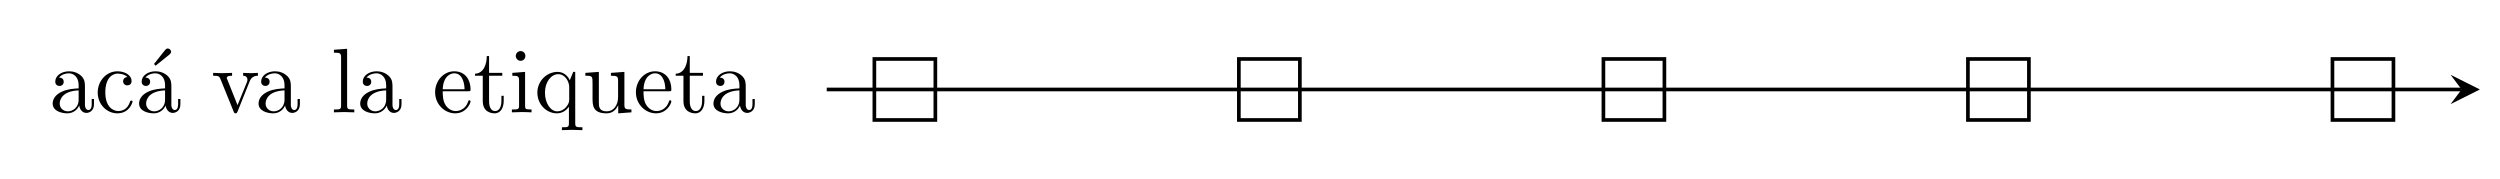 <?xml version="1.0" encoding="UTF-8"?>
<svg xmlns="http://www.w3.org/2000/svg" xmlns:xlink="http://www.w3.org/1999/xlink" width="671.451" height="48.056" viewBox="0 0 671.451 48.056">
<path fill="none" stroke-width="0.399" stroke-linecap="butt" stroke-linejoin="miter" stroke="rgb(0%, 0%, 0%)" stroke-opacity="1" stroke-miterlimit="10" d="M 0.001 -0.001 L 178.009 -0.001 " transform="matrix(2.467, 0, 0, -2.467, 222.044, 24.028)"/>
<path fill-rule="nonzero" fill="rgb(0%, 0%, 0%)" fill-opacity="1" d="M 666.047 24.031 L 658.188 20.098 L 661.133 24.031 L 658.188 27.961 "/>
<path fill-rule="nonzero" fill="rgb(0%, 0%, 0%)" fill-opacity="1" d="M 21.277 28.324 C 21.391 29.285 22.047 30.328 23.203 30.328 C 23.742 30.328 25.246 29.98 25.246 27.977 L 25.246 26.59 L 24.629 26.59 L 24.629 27.977 C 24.629 29.402 24.012 29.555 23.742 29.555 C 22.934 29.555 22.816 28.438 22.816 28.324 L 22.816 23.426 C 22.816 22.387 22.816 21.422 21.93 20.5 C 20.969 19.535 19.734 19.148 18.578 19.148 C 16.535 19.148 14.84 20.305 14.84 21.926 C 14.84 22.656 15.34 23.082 15.996 23.082 C 16.691 23.082 17.113 22.578 17.113 21.965 C 17.113 21.656 17 20.844 15.844 20.844 C 16.535 19.957 17.73 19.688 18.5 19.688 C 19.734 19.688 21.121 20.652 21.121 22.848 L 21.121 23.734 C 19.852 23.812 18.156 23.891 16.613 24.621 C 14.762 25.469 14.145 26.742 14.145 27.82 C 14.145 29.824 16.535 30.441 18.078 30.441 C 19.695 30.441 20.812 29.441 21.277 28.324 Z M 21.121 24.277 L 21.121 26.742 C 21.121 29.055 19.348 29.902 18.23 29.902 C 17.035 29.902 16.035 29.055 16.035 27.82 C 16.035 26.473 17.074 24.43 21.121 24.277 Z M 21.121 24.277 "/>
<path fill-rule="nonzero" fill="rgb(0%, 0%, 0%)" fill-opacity="1" d="M 28.285 24.816 C 28.285 20.809 30.289 19.766 31.598 19.766 C 31.828 19.766 33.371 19.805 34.219 20.691 C 33.215 20.77 33.062 21.5 33.062 21.809 C 33.062 22.465 33.523 22.926 34.18 22.926 C 34.836 22.926 35.336 22.543 35.336 21.77 C 35.336 20.113 33.449 19.148 31.559 19.148 C 28.477 19.148 26.242 21.809 26.242 24.855 C 26.242 28.016 28.668 30.441 31.52 30.441 C 34.797 30.441 35.605 27.473 35.605 27.242 C 35.605 27.012 35.336 27.012 35.258 27.012 C 35.066 27.012 34.988 27.09 34.949 27.242 C 34.258 29.516 32.637 29.824 31.754 29.824 C 30.441 29.824 28.285 28.785 28.285 24.816 Z M 28.285 24.816 "/>
<path fill-rule="nonzero" fill="rgb(0%, 0%, 0%)" fill-opacity="1" d="M 45.523 14.641 C 45.758 14.449 45.949 14.176 45.949 13.906 C 45.949 13.445 45.523 13.02 45.062 13.02 C 44.715 13.02 44.445 13.293 44.332 13.445 L 41.363 17.184 L 41.785 17.645 Z M 45.523 14.641 "/>
<path fill-rule="nonzero" fill="rgb(0%, 0%, 0%)" fill-opacity="1" d="M 44.484 28.324 C 44.602 29.285 45.254 30.328 46.41 30.328 C 46.949 30.328 48.453 29.98 48.453 27.977 L 48.453 26.59 L 47.836 26.59 L 47.836 27.977 C 47.836 29.402 47.223 29.555 46.949 29.555 C 46.141 29.555 46.027 28.438 46.027 28.324 L 46.027 23.426 C 46.027 22.387 46.027 21.422 45.141 20.5 C 44.176 19.535 42.941 19.148 41.785 19.148 C 39.742 19.148 38.047 20.305 38.047 21.926 C 38.047 22.656 38.551 23.082 39.203 23.082 C 39.898 23.082 40.32 22.578 40.32 21.965 C 40.32 21.656 40.207 20.844 39.051 20.844 C 39.742 19.957 40.938 19.688 41.711 19.688 C 42.941 19.688 44.332 20.652 44.332 22.848 L 44.332 23.734 C 43.059 23.812 41.363 23.891 39.82 24.621 C 37.973 25.469 37.355 26.742 37.355 27.82 C 37.355 29.824 39.742 30.441 41.285 30.441 C 42.902 30.441 44.023 29.441 44.484 28.324 Z M 44.332 24.277 L 44.332 26.742 C 44.332 29.055 42.559 29.902 41.441 29.902 C 40.246 29.902 39.242 29.055 39.242 27.82 C 39.242 26.473 40.285 24.43 44.332 24.277 Z M 44.332 24.277 "/>
<path fill-rule="nonzero" fill="rgb(0%, 0%, 0%)" fill-opacity="1" d="M 66.996 22 C 67.23 21.422 67.652 20.344 69.27 20.344 L 69.27 19.574 C 68.691 19.613 68 19.652 67.422 19.652 C 66.844 19.652 65.727 19.613 65.301 19.574 L 65.301 20.344 C 66.188 20.344 66.457 20.922 66.457 21.387 C 66.457 21.617 66.418 21.73 66.344 22 L 63.797 28.246 L 61.062 21.387 C 60.906 21.078 60.906 21.039 60.906 20.961 C 60.906 20.344 61.871 20.344 62.332 20.344 L 62.332 19.574 C 61.562 19.613 60.215 19.652 59.637 19.652 C 58.98 19.652 57.98 19.613 57.246 19.574 L 57.246 20.344 C 58.789 20.344 58.902 20.5 59.211 21.23 L 62.758 29.98 C 62.91 30.328 62.949 30.441 63.258 30.441 C 63.605 30.441 63.684 30.211 63.797 29.98 Z M 66.996 22 "/>
<path fill-rule="nonzero" fill="rgb(0%, 0%, 0%)" fill-opacity="1" d="M 76.574 28.324 C 76.688 29.285 77.344 30.328 78.5 30.328 C 79.039 30.328 80.543 29.98 80.543 27.977 L 80.543 26.59 L 79.926 26.59 L 79.926 27.977 C 79.926 29.402 79.309 29.555 79.039 29.555 C 78.23 29.555 78.117 28.438 78.117 28.324 L 78.117 23.426 C 78.117 22.387 78.117 21.422 77.23 20.5 C 76.266 19.535 75.031 19.148 73.875 19.148 C 71.832 19.148 70.137 20.305 70.137 21.926 C 70.137 22.656 70.637 23.082 71.293 23.082 C 71.988 23.082 72.41 22.578 72.41 21.965 C 72.41 21.656 72.297 20.844 71.141 20.844 C 71.832 19.957 73.027 19.688 73.797 19.688 C 75.031 19.688 76.418 20.652 76.418 22.848 L 76.418 23.734 C 75.148 23.812 73.453 23.891 71.91 24.621 C 70.059 25.469 69.445 26.742 69.445 27.82 C 69.445 29.824 71.832 30.441 73.375 30.441 C 74.992 30.441 76.109 29.441 76.574 28.324 Z M 76.418 24.277 L 76.418 26.742 C 76.418 29.055 74.648 29.902 73.527 29.902 C 72.336 29.902 71.332 29.055 71.332 27.82 C 71.332 26.473 72.371 24.43 76.418 24.277 Z M 76.418 24.277 "/>
<path fill-rule="nonzero" fill="rgb(0%, 0%, 0%)" fill-opacity="1" d="M 93.227 13.098 L 89.684 13.367 L 89.684 14.141 C 91.418 14.141 91.609 14.293 91.609 15.527 L 91.609 28.324 C 91.609 29.402 91.34 29.402 89.684 29.402 L 89.684 30.172 C 90.492 30.133 91.801 30.094 92.418 30.094 C 93.035 30.094 94.23 30.133 95.156 30.172 L 95.156 29.402 C 93.5 29.402 93.227 29.402 93.227 28.324 Z M 93.227 13.098 "/>
<path fill-rule="nonzero" fill="rgb(0%, 0%, 0%)" fill-opacity="1" d="M 103.871 28.324 C 103.988 29.285 104.641 30.328 105.797 30.328 C 106.336 30.328 107.84 29.98 107.84 27.977 L 107.84 26.59 L 107.223 26.59 L 107.223 27.977 C 107.223 29.402 106.605 29.555 106.336 29.555 C 105.527 29.555 105.414 28.438 105.414 28.324 L 105.414 23.426 C 105.414 22.387 105.414 21.422 104.527 20.5 C 103.562 19.535 102.328 19.148 101.172 19.148 C 99.129 19.148 97.434 20.305 97.434 21.926 C 97.434 22.656 97.934 23.082 98.59 23.082 C 99.285 23.082 99.707 22.578 99.707 21.965 C 99.707 21.656 99.594 20.844 98.438 20.844 C 99.129 19.957 100.324 19.688 101.098 19.688 C 102.328 19.688 103.715 20.652 103.715 22.848 L 103.715 23.734 C 102.445 23.812 100.75 23.891 99.207 24.621 C 97.355 25.469 96.742 26.742 96.742 27.82 C 96.742 29.824 99.129 30.441 100.672 30.441 C 102.289 30.441 103.41 29.441 103.871 28.324 Z M 103.715 24.277 L 103.715 26.742 C 103.715 29.055 101.945 29.902 100.824 29.902 C 99.633 29.902 98.629 29.055 98.629 27.82 C 98.629 26.473 99.668 24.43 103.715 24.277 Z M 103.715 24.277 "/>
<path fill-rule="nonzero" fill="rgb(0%, 0%, 0%)" fill-opacity="1" d="M 118.906 23.969 C 119.062 20.305 121.141 19.688 121.992 19.688 C 124.496 19.688 124.766 23.004 124.766 23.969 Z M 118.906 24.508 L 125.766 24.508 C 126.309 24.508 126.383 24.508 126.383 23.969 C 126.383 21.539 125.035 19.148 121.992 19.148 C 119.137 19.148 116.863 21.691 116.863 24.777 C 116.863 28.051 119.445 30.441 122.262 30.441 C 125.266 30.441 126.383 27.707 126.383 27.242 C 126.383 27.012 126.191 26.934 126.039 26.934 C 125.844 26.934 125.766 27.09 125.73 27.281 C 124.883 29.824 122.645 29.824 122.414 29.824 C 121.18 29.824 120.219 29.094 119.641 28.168 C 118.906 27.012 118.906 25.395 118.906 24.508 Z M 118.906 24.508 "/>
<path fill-rule="nonzero" fill="rgb(0%, 0%, 0%)" fill-opacity="1" d="M 131.355 20.344 L 134.902 20.344 L 134.902 19.574 L 131.355 19.574 L 131.355 15.062 L 130.738 15.062 C 130.738 17.066 130.008 19.688 127.578 19.805 L 127.578 20.344 L 129.66 20.344 L 129.66 27.129 C 129.66 30.133 131.973 30.441 132.859 30.441 C 134.594 30.441 135.285 28.707 135.285 27.129 L 135.285 25.738 L 134.672 25.738 L 134.672 27.09 C 134.672 28.902 133.938 29.824 133.012 29.824 C 131.355 29.824 131.355 27.59 131.355 27.168 Z M 131.355 20.344 "/>
<path fill-rule="nonzero" fill="rgb(0%, 0%, 0%)" fill-opacity="1" d="M 141.027 19.305 L 137.598 19.574 L 137.598 20.344 C 139.18 20.344 139.41 20.5 139.41 21.691 L 139.41 28.324 C 139.41 29.402 139.141 29.402 137.48 29.402 L 137.48 30.172 C 138.254 30.133 139.602 30.094 140.18 30.094 C 141.066 30.094 141.914 30.133 142.762 30.172 L 142.762 29.402 C 141.105 29.402 141.027 29.285 141.027 28.324 Z M 141.105 15.027 C 141.105 14.254 140.527 13.715 139.832 13.715 C 139.062 13.715 138.523 14.371 138.523 15.027 C 138.523 15.68 139.062 16.336 139.832 16.336 C 140.527 16.336 141.105 15.797 141.105 15.027 Z M 141.105 15.027 "/>
<path fill-rule="nonzero" fill="rgb(0%, 0%, 0%)" fill-opacity="1" d="M 152.801 28.668 L 152.801 33.062 C 152.801 34.18 152.531 34.18 150.914 34.18 L 150.914 34.953 C 151.723 34.914 153.035 34.875 153.648 34.875 C 154.305 34.875 155.578 34.914 156.426 34.953 L 156.426 34.18 C 154.77 34.18 154.496 34.18 154.496 33.062 L 154.496 19.305 L 153.957 19.305 L 153.035 21.539 C 152.727 20.844 151.723 19.305 149.758 19.305 C 146.906 19.305 144.324 21.691 144.324 24.891 C 144.324 27.977 146.711 30.441 149.566 30.441 C 151.262 30.441 152.262 29.402 152.801 28.668 Z M 152.879 23.352 L 152.879 26.82 C 152.879 27.629 152.457 28.324 151.914 28.902 C 151.605 29.246 150.797 29.902 149.641 29.902 C 147.867 29.902 146.367 27.707 146.367 24.891 C 146.367 21.965 148.062 19.922 149.91 19.922 C 151.879 19.922 152.879 22.039 152.879 23.352 Z M 152.879 23.352 "/>
<path fill-rule="nonzero" fill="rgb(0%, 0%, 0%)" fill-opacity="1" d="M 166.043 28.246 L 166.043 30.441 L 169.59 30.172 L 169.59 29.402 C 167.891 29.402 167.699 29.246 167.699 28.016 L 167.699 19.305 L 164.078 19.574 L 164.078 20.344 C 165.773 20.344 166.004 20.5 166.004 21.73 L 166.004 26.086 C 166.004 28.246 164.809 29.902 162.996 29.902 C 160.953 29.902 160.84 28.746 160.84 27.473 L 160.84 19.305 L 157.215 19.574 L 157.215 20.344 C 159.145 20.344 159.145 20.422 159.145 22.578 L 159.145 26.281 C 159.145 28.207 159.145 30.441 162.883 30.441 C 164.27 30.441 165.348 29.75 166.043 28.246 Z M 166.043 28.246 "/>
<path fill-rule="nonzero" fill="rgb(0%, 0%, 0%)" fill-opacity="1" d="M 172.836 23.969 C 172.988 20.305 175.07 19.688 175.918 19.688 C 178.426 19.688 178.695 23.004 178.695 23.969 Z M 172.836 24.508 L 179.695 24.508 C 180.234 24.508 180.312 24.508 180.312 23.969 C 180.312 21.539 178.965 19.148 175.918 19.148 C 173.066 19.148 170.793 21.691 170.793 24.777 C 170.793 28.051 173.375 30.441 176.188 30.441 C 179.195 30.441 180.312 27.707 180.312 27.242 C 180.312 27.012 180.121 26.934 179.965 26.934 C 179.773 26.934 179.695 27.09 179.656 27.281 C 178.809 29.824 176.574 29.824 176.344 29.824 C 175.109 29.824 174.145 29.094 173.566 28.168 C 172.836 27.012 172.836 25.395 172.836 24.508 Z M 172.836 24.508 "/>
<path fill-rule="nonzero" fill="rgb(0%, 0%, 0%)" fill-opacity="1" d="M 185.258 20.344 L 188.805 20.344 L 188.805 19.574 L 185.258 19.574 L 185.258 15.062 L 184.645 15.062 C 184.645 17.066 183.91 19.688 181.48 19.805 L 181.48 20.344 L 183.562 20.344 L 183.562 27.129 C 183.562 30.133 185.875 30.441 186.762 30.441 C 188.496 30.441 189.191 28.707 189.191 27.129 L 189.191 25.738 L 188.574 25.738 L 188.574 27.09 C 188.574 28.902 187.84 29.824 186.918 29.824 C 185.258 29.824 185.258 27.59 185.258 27.168 Z M 185.258 20.344 "/>
<path fill-rule="nonzero" fill="rgb(0%, 0%, 0%)" fill-opacity="1" d="M 198.746 28.324 C 198.863 29.285 199.52 30.328 200.676 30.328 C 201.215 30.328 202.719 29.98 202.719 27.977 L 202.719 26.59 L 202.102 26.59 L 202.102 27.977 C 202.102 29.402 201.484 29.555 201.215 29.555 C 200.406 29.555 200.289 28.438 200.289 28.324 L 200.289 23.426 C 200.289 22.387 200.289 21.422 199.402 20.5 C 198.438 19.535 197.207 19.148 196.051 19.148 C 194.008 19.148 192.312 20.305 192.312 21.926 C 192.312 22.656 192.812 23.082 193.469 23.082 C 194.16 23.082 194.586 22.578 194.586 21.965 C 194.586 21.656 194.469 20.844 193.312 20.844 C 194.008 19.957 195.203 19.688 195.973 19.688 C 197.207 19.688 198.594 20.652 198.594 22.848 L 198.594 23.734 C 197.32 23.812 195.625 23.891 194.086 24.621 C 192.234 25.469 191.617 26.742 191.617 27.82 C 191.617 29.824 194.008 30.441 195.547 30.441 C 197.168 30.441 198.285 29.441 198.746 28.324 Z M 198.594 24.277 L 198.594 26.742 C 198.594 29.055 196.82 29.902 195.703 29.902 C 194.508 29.902 193.508 29.055 193.508 27.82 C 193.508 26.473 194.547 24.43 198.594 24.277 Z M 198.594 24.277 "/>
<path fill="none" stroke-width="0.399" stroke-linecap="butt" stroke-linejoin="miter" stroke="rgb(0%, 0%, 0%)" stroke-opacity="1" stroke-miterlimit="10" d="M 5.186 -3.322 L 11.826 -3.322 L 11.826 3.319 L 5.186 3.319 Z M 5.186 -3.322 " transform="matrix(2.467, 0, 0, -2.467, 222.044, 24.028)"/>
<path fill="none" stroke-width="0.399" stroke-linecap="butt" stroke-linejoin="miter" stroke="rgb(0%, 0%, 0%)" stroke-opacity="1" stroke-miterlimit="10" d="M 44.868 -3.322 L 51.51 -3.322 L 51.51 3.319 L 44.868 3.319 Z M 44.868 -3.322 " transform="matrix(2.467, 0, 0, -2.467, 222.044, 24.028)"/>
<path fill="none" stroke-width="0.399" stroke-linecap="butt" stroke-linejoin="miter" stroke="rgb(0%, 0%, 0%)" stroke-opacity="1" stroke-miterlimit="10" d="M 84.557 -3.322 L 91.197 -3.322 L 91.197 3.319 L 84.557 3.319 Z M 84.557 -3.322 " transform="matrix(2.467, 0, 0, -2.467, 222.044, 24.028)"/>
<path fill="none" stroke-width="0.399" stroke-linecap="butt" stroke-linejoin="miter" stroke="rgb(0%, 0%, 0%)" stroke-opacity="1" stroke-miterlimit="10" d="M 124.24 -3.322 L 130.88 -3.322 L 130.88 3.319 L 124.24 3.319 Z M 124.24 -3.322 " transform="matrix(2.467, 0, 0, -2.467, 222.044, 24.028)"/>
<path fill="none" stroke-width="0.399" stroke-linecap="butt" stroke-linejoin="miter" stroke="rgb(0%, 0%, 0%)" stroke-opacity="1" stroke-miterlimit="10" d="M 163.927 -3.322 L 170.567 -3.322 L 170.567 3.319 L 163.927 3.319 Z M 163.927 -3.322 " transform="matrix(2.467, 0, 0, -2.467, 222.044, 24.028)"/>
</svg>
